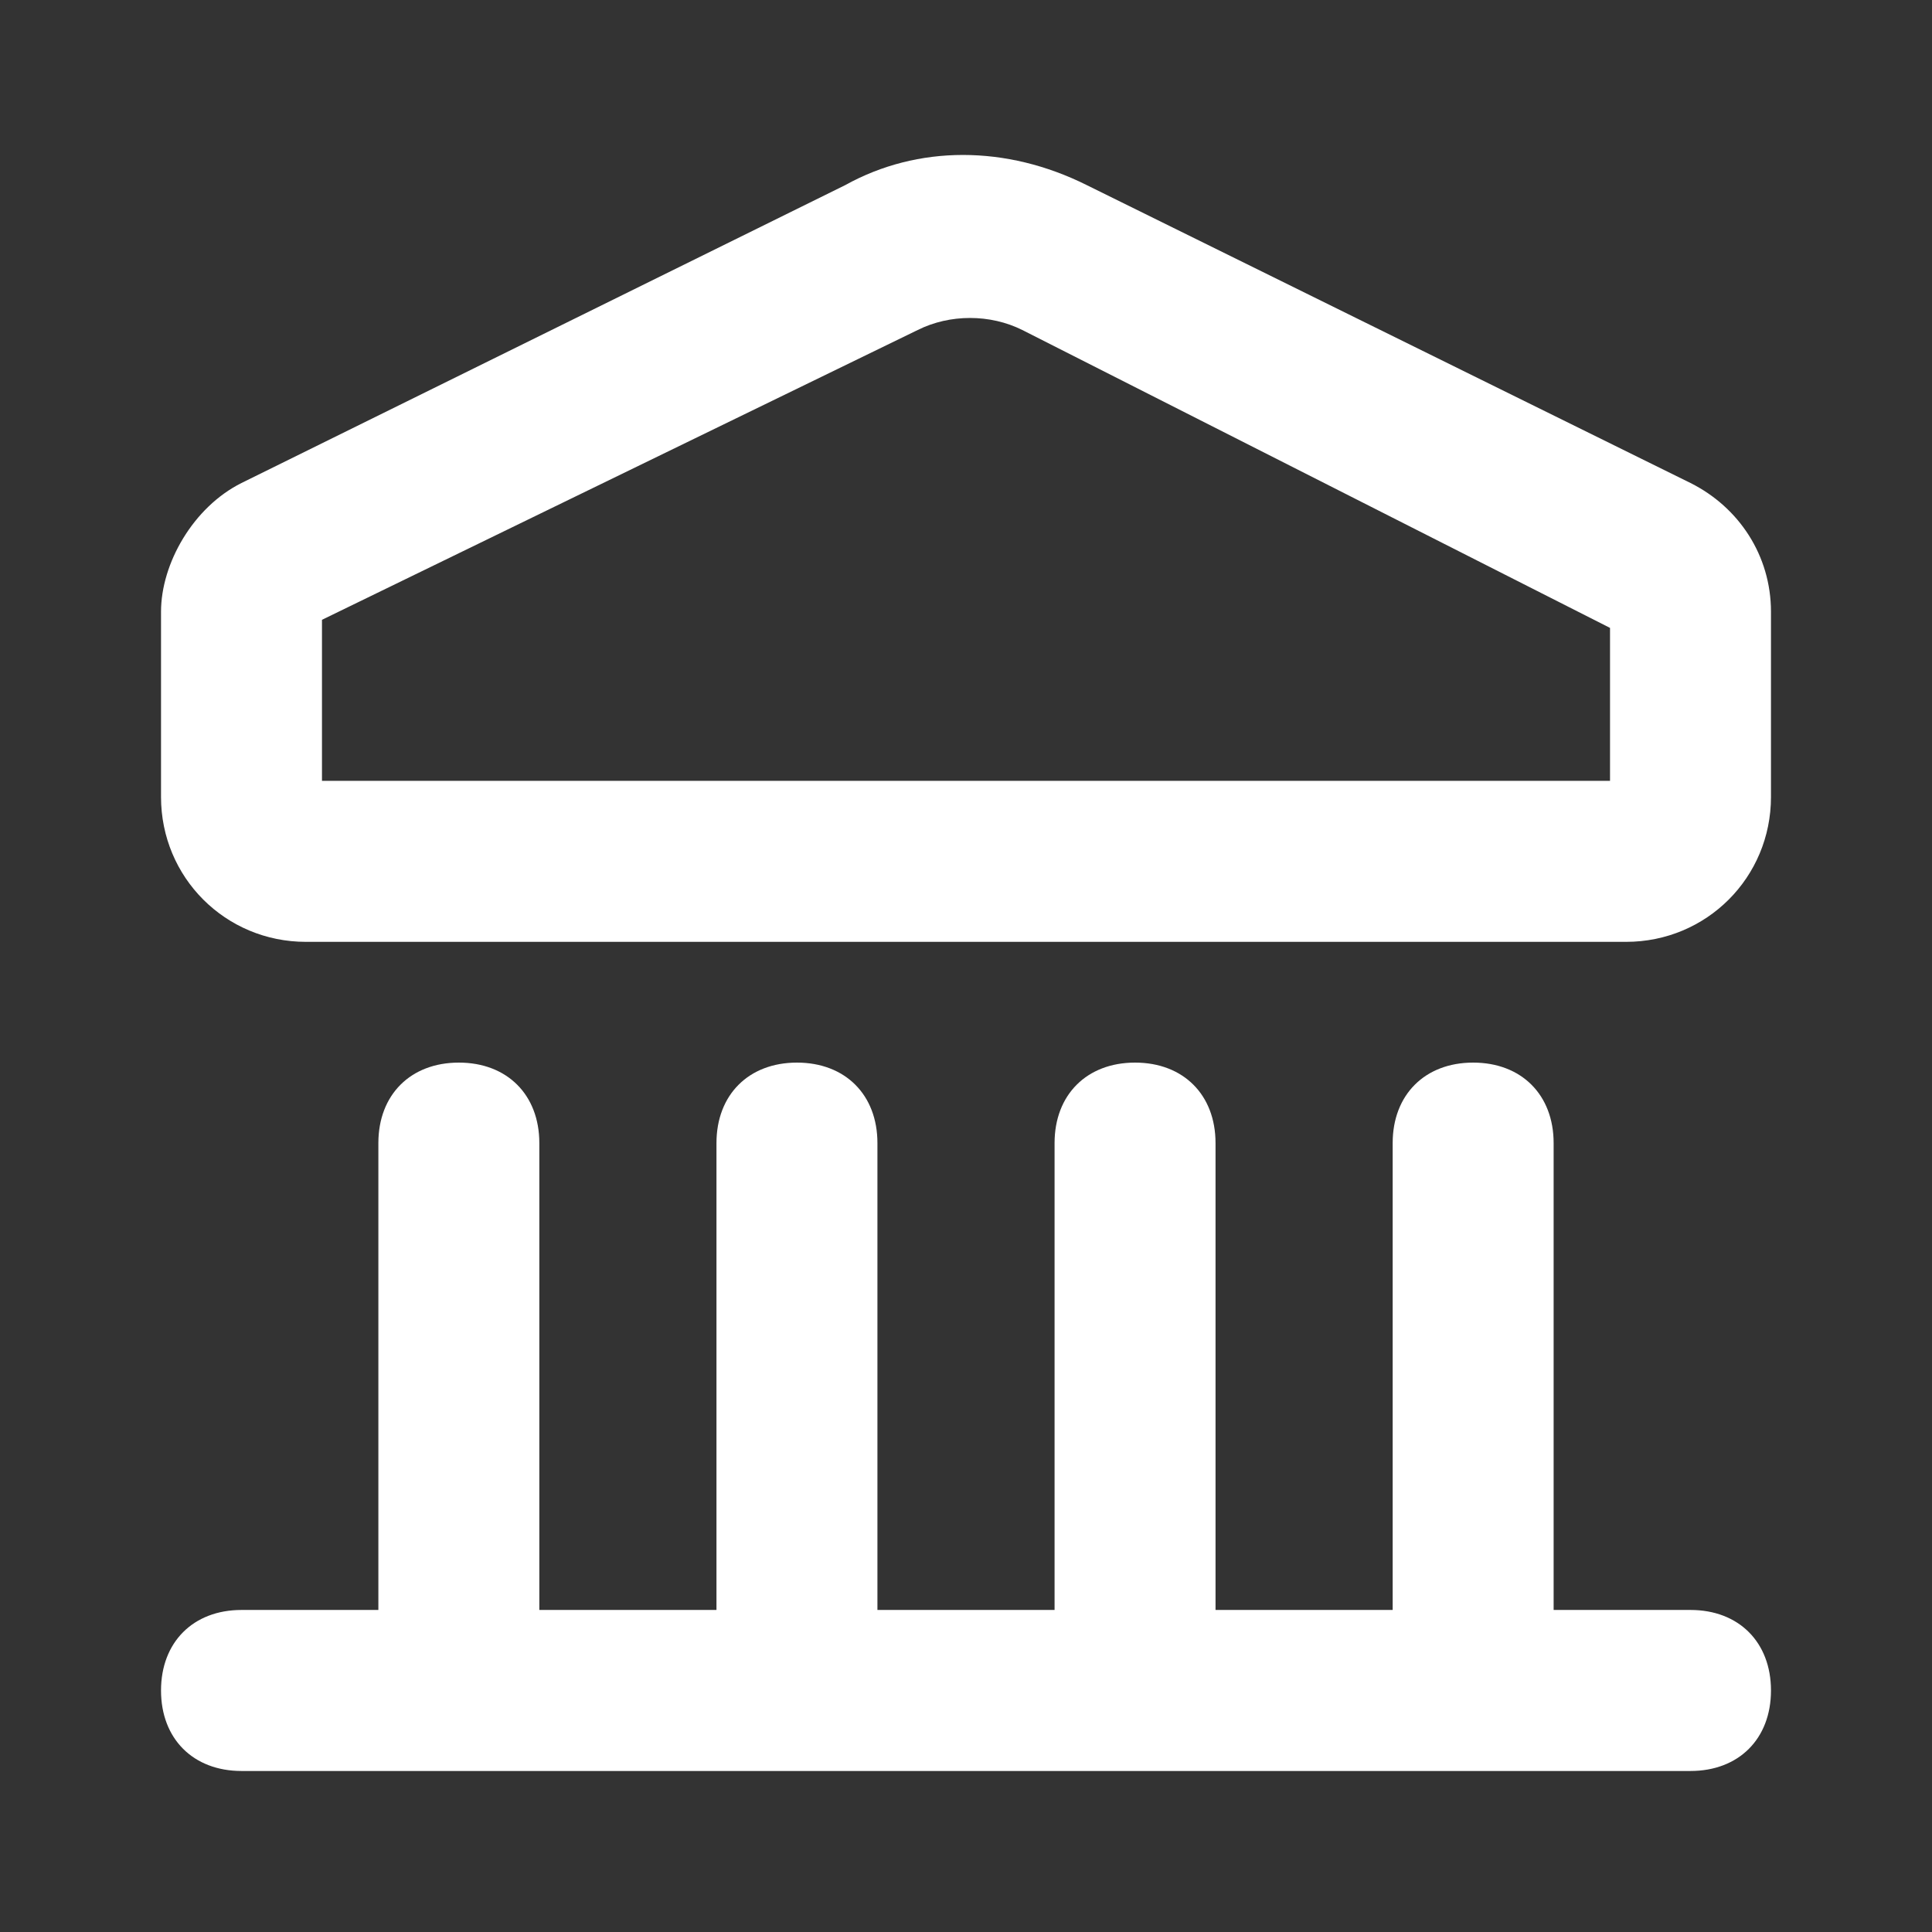 <svg xmlns="http://www.w3.org/2000/svg" width="32" height="32" viewBox="0 0 32 32" fill="none"><rect x="0" y="0" width="32" height="32" fill="#333333" stroke="none"/><path d="M28 26.666H25.733V18.933C25.733 18.133 25.2 17.6 24.4 17.6C23.6 17.6 23.067 18.133 23.067 18.933V26.666H20.133V18.933C20.133 18.133 19.6 17.6 18.8 17.6C18 17.6 17.467 18.133 17.467 18.933V26.666H14.533V18.933C14.533 18.133 14 17.6 13.2 17.6C12.4 17.6 11.867 18.133 11.867 18.933V26.666H8.933V18.933C8.933 18.133 8.4 17.6 7.6 17.6C6.8 17.6 6.267 18.133 6.267 18.933V26.666H4C3.2 26.666 2.667 27.2 2.667 28C2.667 28.8 3.2 29.333 4 29.333H28C28.8 29.333 29.333 28.8 29.333 28C29.333 27.2 28.8 26.666 28 26.666Z" fill="white"></path><path d="M28 8L18 3.066C16.667 2.4 15.2 2.4 14 3.066L4 8C3.2 8.4 2.667 9.333 2.667 10.133V13.2C2.667 14.533 3.733 15.6 5.067 15.6H26.933C28.267 15.6 29.333 14.533 29.333 13.2V10.133C29.333 9.2 28.8 8.4 28 8ZM26.667 12.933H5.333V10.266L15.2 5.466C15.733 5.2 16.4 5.2 16.933 5.466L26.667 10.4V12.933Z" fill="white"></path></svg>